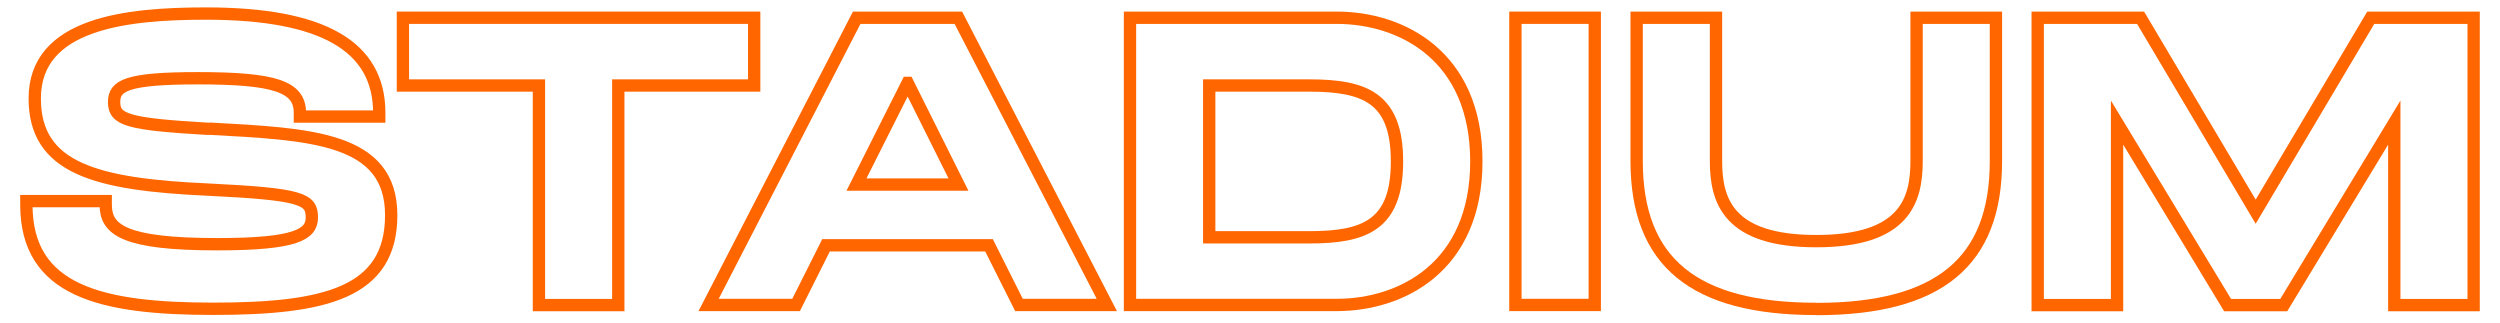 <?xml version="1.0" encoding="UTF-8"?>
<svg id="Capa_1" xmlns="http://www.w3.org/2000/svg" version="1.1" viewBox="0 0 202.9 26.2">
  <!-- Generator: Adobe Illustrator 29.1.0, SVG Export Plug-In . SVG Version: 2.1.0 Build 142)  -->
  <defs>
    <style>
      .st0 {
        fill: none;
        stroke: #f60;
        stroke-miterlimit: 10;
      }
    </style>
  </defs>
  <path class="st0" d="M16.96,10.46c-6.55-.38-7.7-.71-7.7-2.17,0-1.34.98-1.94,6.81-1.94,6.26,0,8.27.68,8.27,2.81v.3h6.44v-.3c0-5.42-4.6-8.06-14.06-8.06C10.25,1.1,2.82,1.88,2.82,7.99c0,5.68,4.96,6.99,14.11,7.4,7.61.37,8.38.76,8.38,2.26,0,1.37-1.26,2.17-7.68,2.17-7.57,0-9.05-1.17-9.05-3.2v-.3H2.14v.3c0,7.01,6.06,8.44,15.16,8.44s14.45-1.29,14.45-7.6-6.53-6.57-14.79-7.02"/>
  <polygon class="st0" points="32.7 1.44 32.7 6.94 43.74 6.94 43.74 24.76 50.18 24.76 50.18 6.94 61.21 6.94 61.21 1.44 32.7 1.44"/>
  <path class="st0" d="M73.67,6.73l4.12,8.25h-8.28l4.15-8.25h0ZM69.53,1.44l-12.02,23.31h7.1l2.43-4.84h13.23l2.43,4.84h7.13L77.78,1.44h-8.25Z"/>
  <path class="st0" d="M106.28,6.94c4.5,0,7.1,1.01,7.1,6.16s-2.6,6.16-7.1,6.16h-8.14V6.94h8.14ZM119.82,13.1c0-8.6-6.1-11.66-11.33-11.66h-16.78v23.31h16.78c5.23,0,11.33-3.05,11.33-11.66"/>
  <rect class="st0" x="122.99" y="1.44" width="6.44" height="23.31"/>
  <path class="st0" d="M147.41,25.08c9.95,0,14.58-3.82,14.58-12.01V1.44h-6.44v11.62c0,3.22-.97,6.51-8.14,6.51s-8.14-3.29-8.14-6.51V1.44h-6.44v11.62c0,8.2,4.63,12.01,14.58,12.01"/>
  <polygon class="st0" points="192.41 1.44 183.07 17.18 173.73 1.44 165.38 1.44 165.38 24.76 171.82 24.76 171.82 9.95 180.79 24.76 185.35 24.76 194.32 9.95 194.32 24.76 200.76 24.76 200.76 1.44 192.41 1.44"/>
</svg>